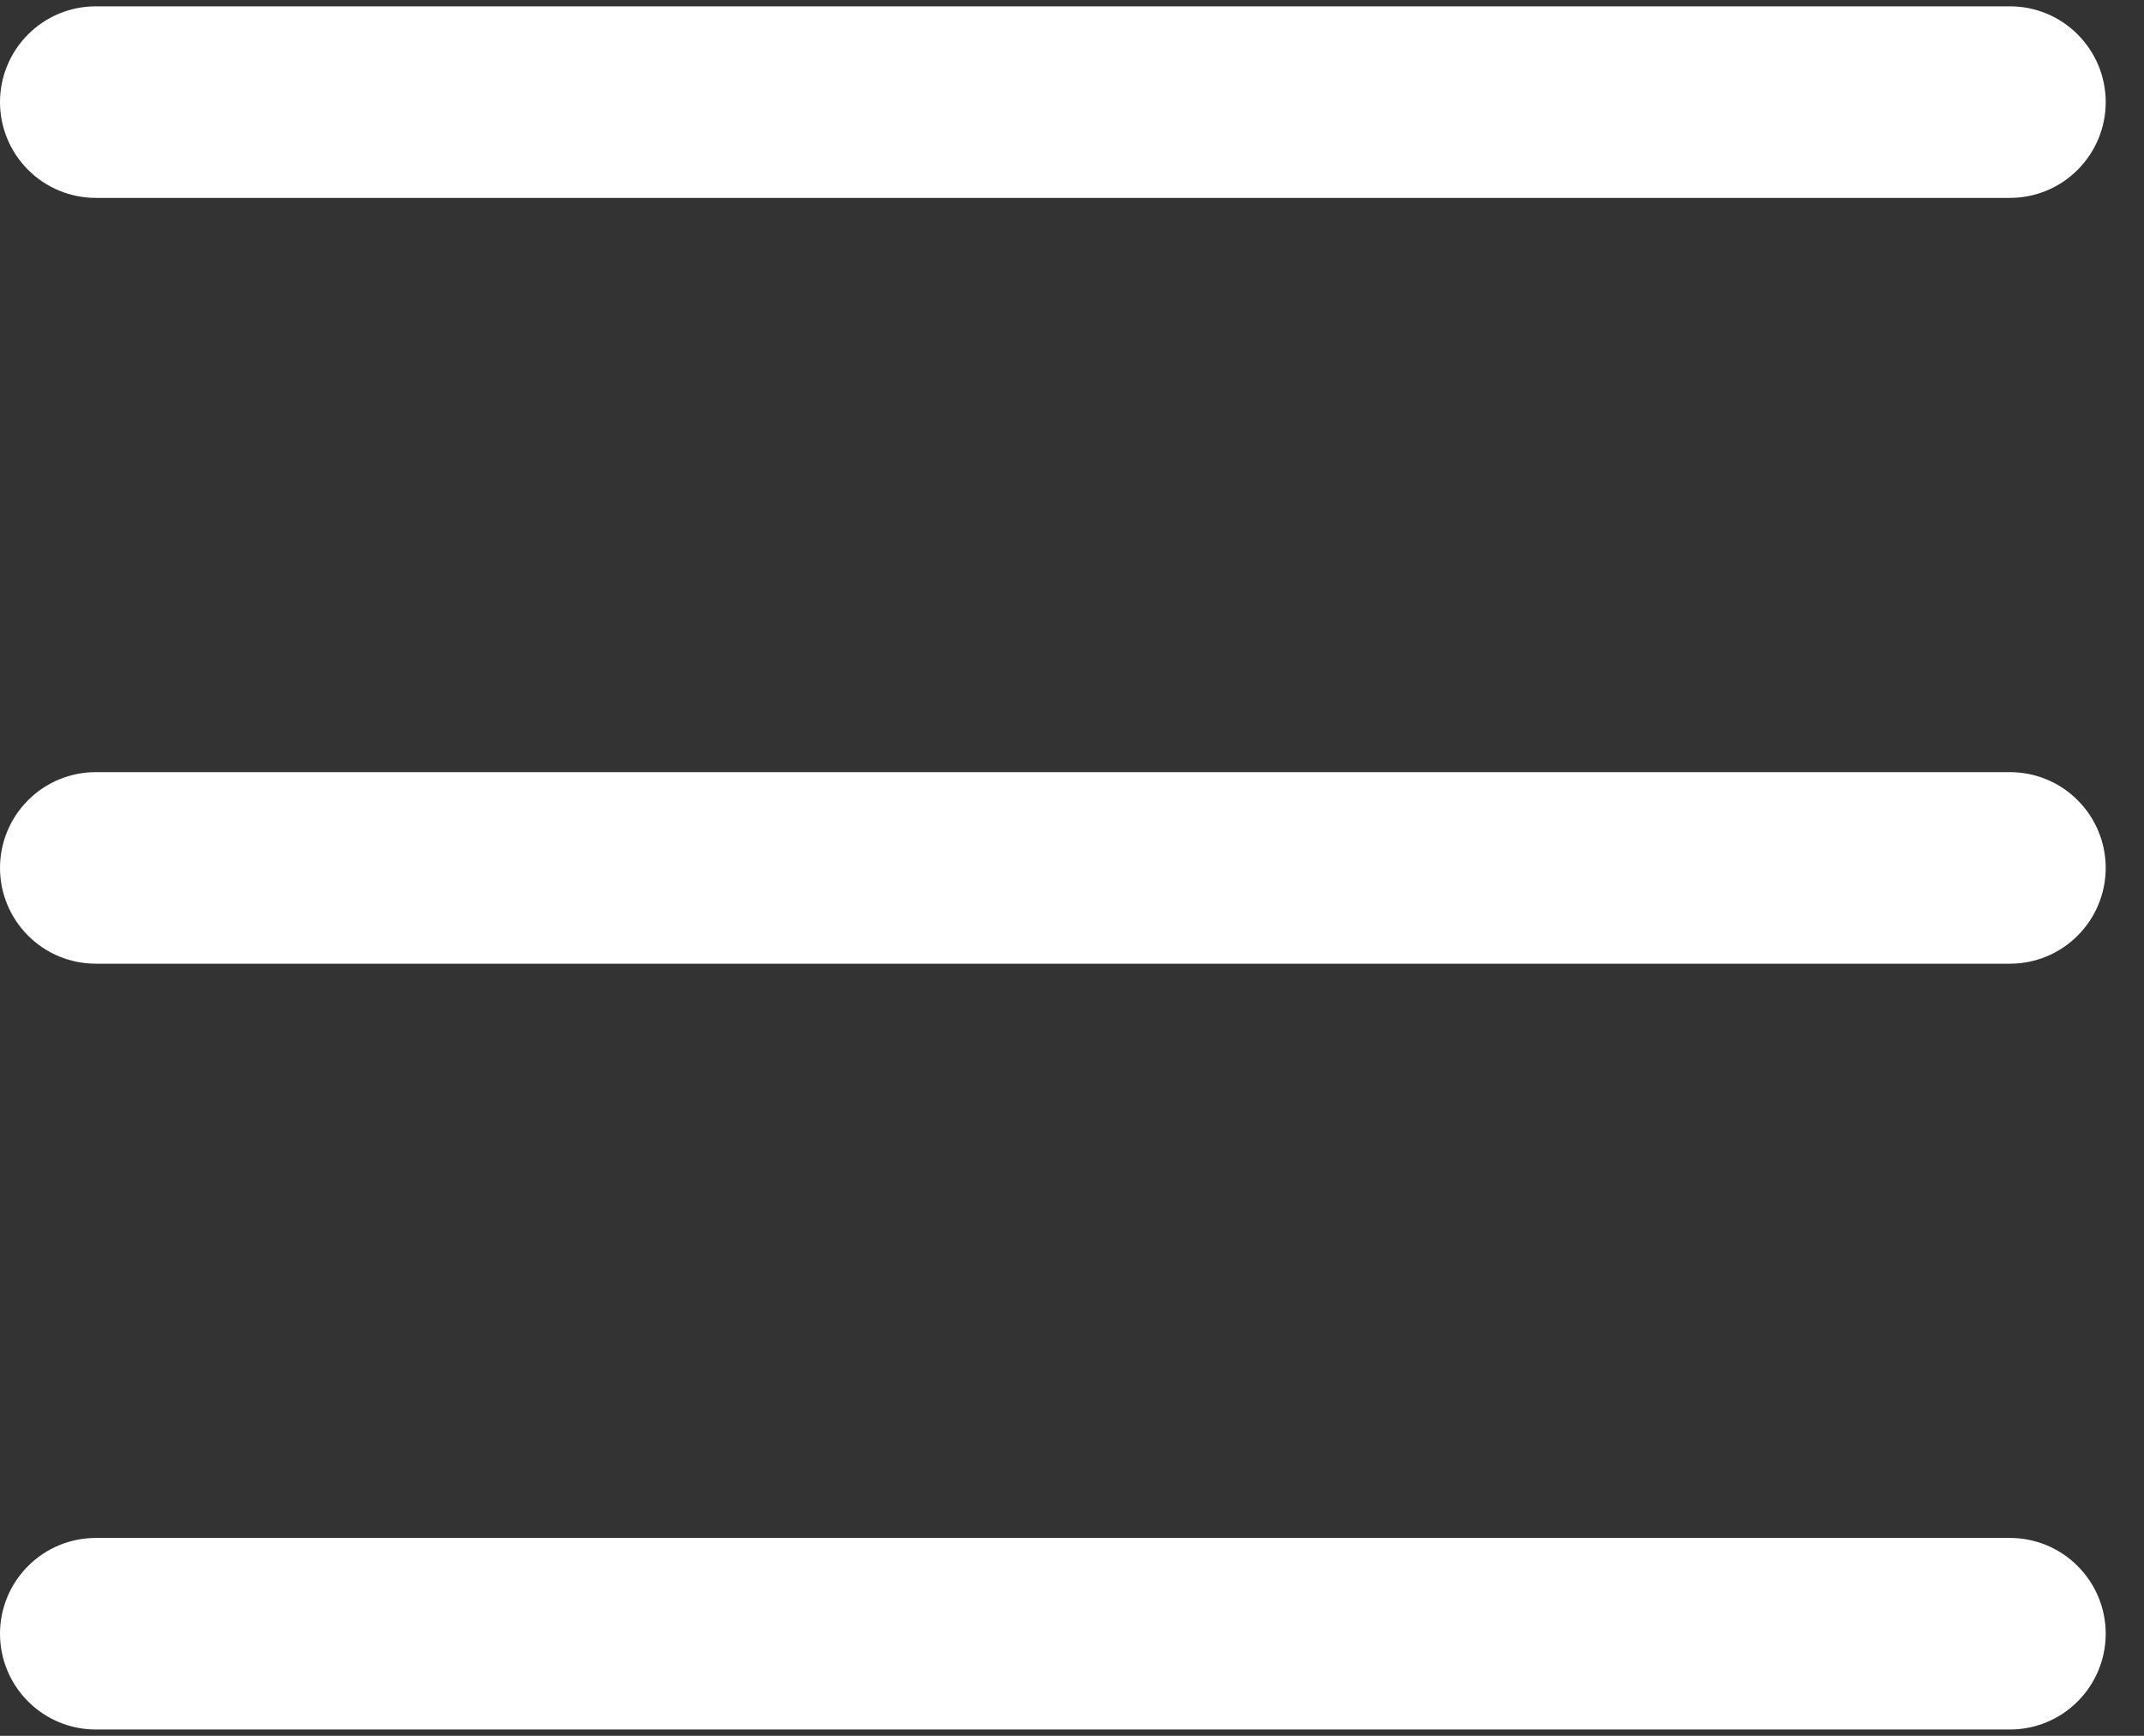 <?xml version="1.0" encoding="UTF-8"?> <svg xmlns="http://www.w3.org/2000/svg" width="21" height="17" viewBox="0 0 21 17" fill="none"><rect x="0" y="0" width="21" height="17" fill="#333333" stroke="none"/><path fill-rule="evenodd" clip-rule="evenodd" d="M0 16C0 15.751 0.099 15.513 0.275 15.337C0.45 15.161 0.689 15.062 0.938 15.062H19.688C19.936 15.062 20.175 15.161 20.35 15.337C20.526 15.513 20.625 15.751 20.625 16C20.625 16.249 20.526 16.487 20.35 16.663C20.175 16.839 19.936 16.938 19.688 16.938H0.938C0.689 16.938 0.45 16.839 0.275 16.663C0.099 16.487 0 16.249 0 16ZM0 8.5C0 8.251 0.099 8.013 0.275 7.837C0.45 7.661 0.689 7.562 0.938 7.562H19.688C19.936 7.562 20.175 7.661 20.35 7.837C20.526 8.013 20.625 8.251 20.625 8.5C20.625 8.749 20.526 8.987 20.35 9.163C20.175 9.339 19.936 9.438 19.688 9.438H0.938C0.689 9.438 0.45 9.339 0.275 9.163C0.099 8.987 0 8.749 0 8.5ZM0 1C0 0.751 0.099 0.513 0.275 0.337C0.45 0.161 0.689 0.062 0.938 0.062H19.688C19.936 0.062 20.175 0.161 20.35 0.337C20.526 0.513 20.625 0.751 20.625 1C20.625 1.249 20.526 1.487 20.35 1.663C20.175 1.839 19.936 1.938 19.688 1.938H0.938C0.689 1.938 0.45 1.839 0.275 1.663C0.099 1.487 0 1.249 0 1Z" fill="white"></path></svg> 
